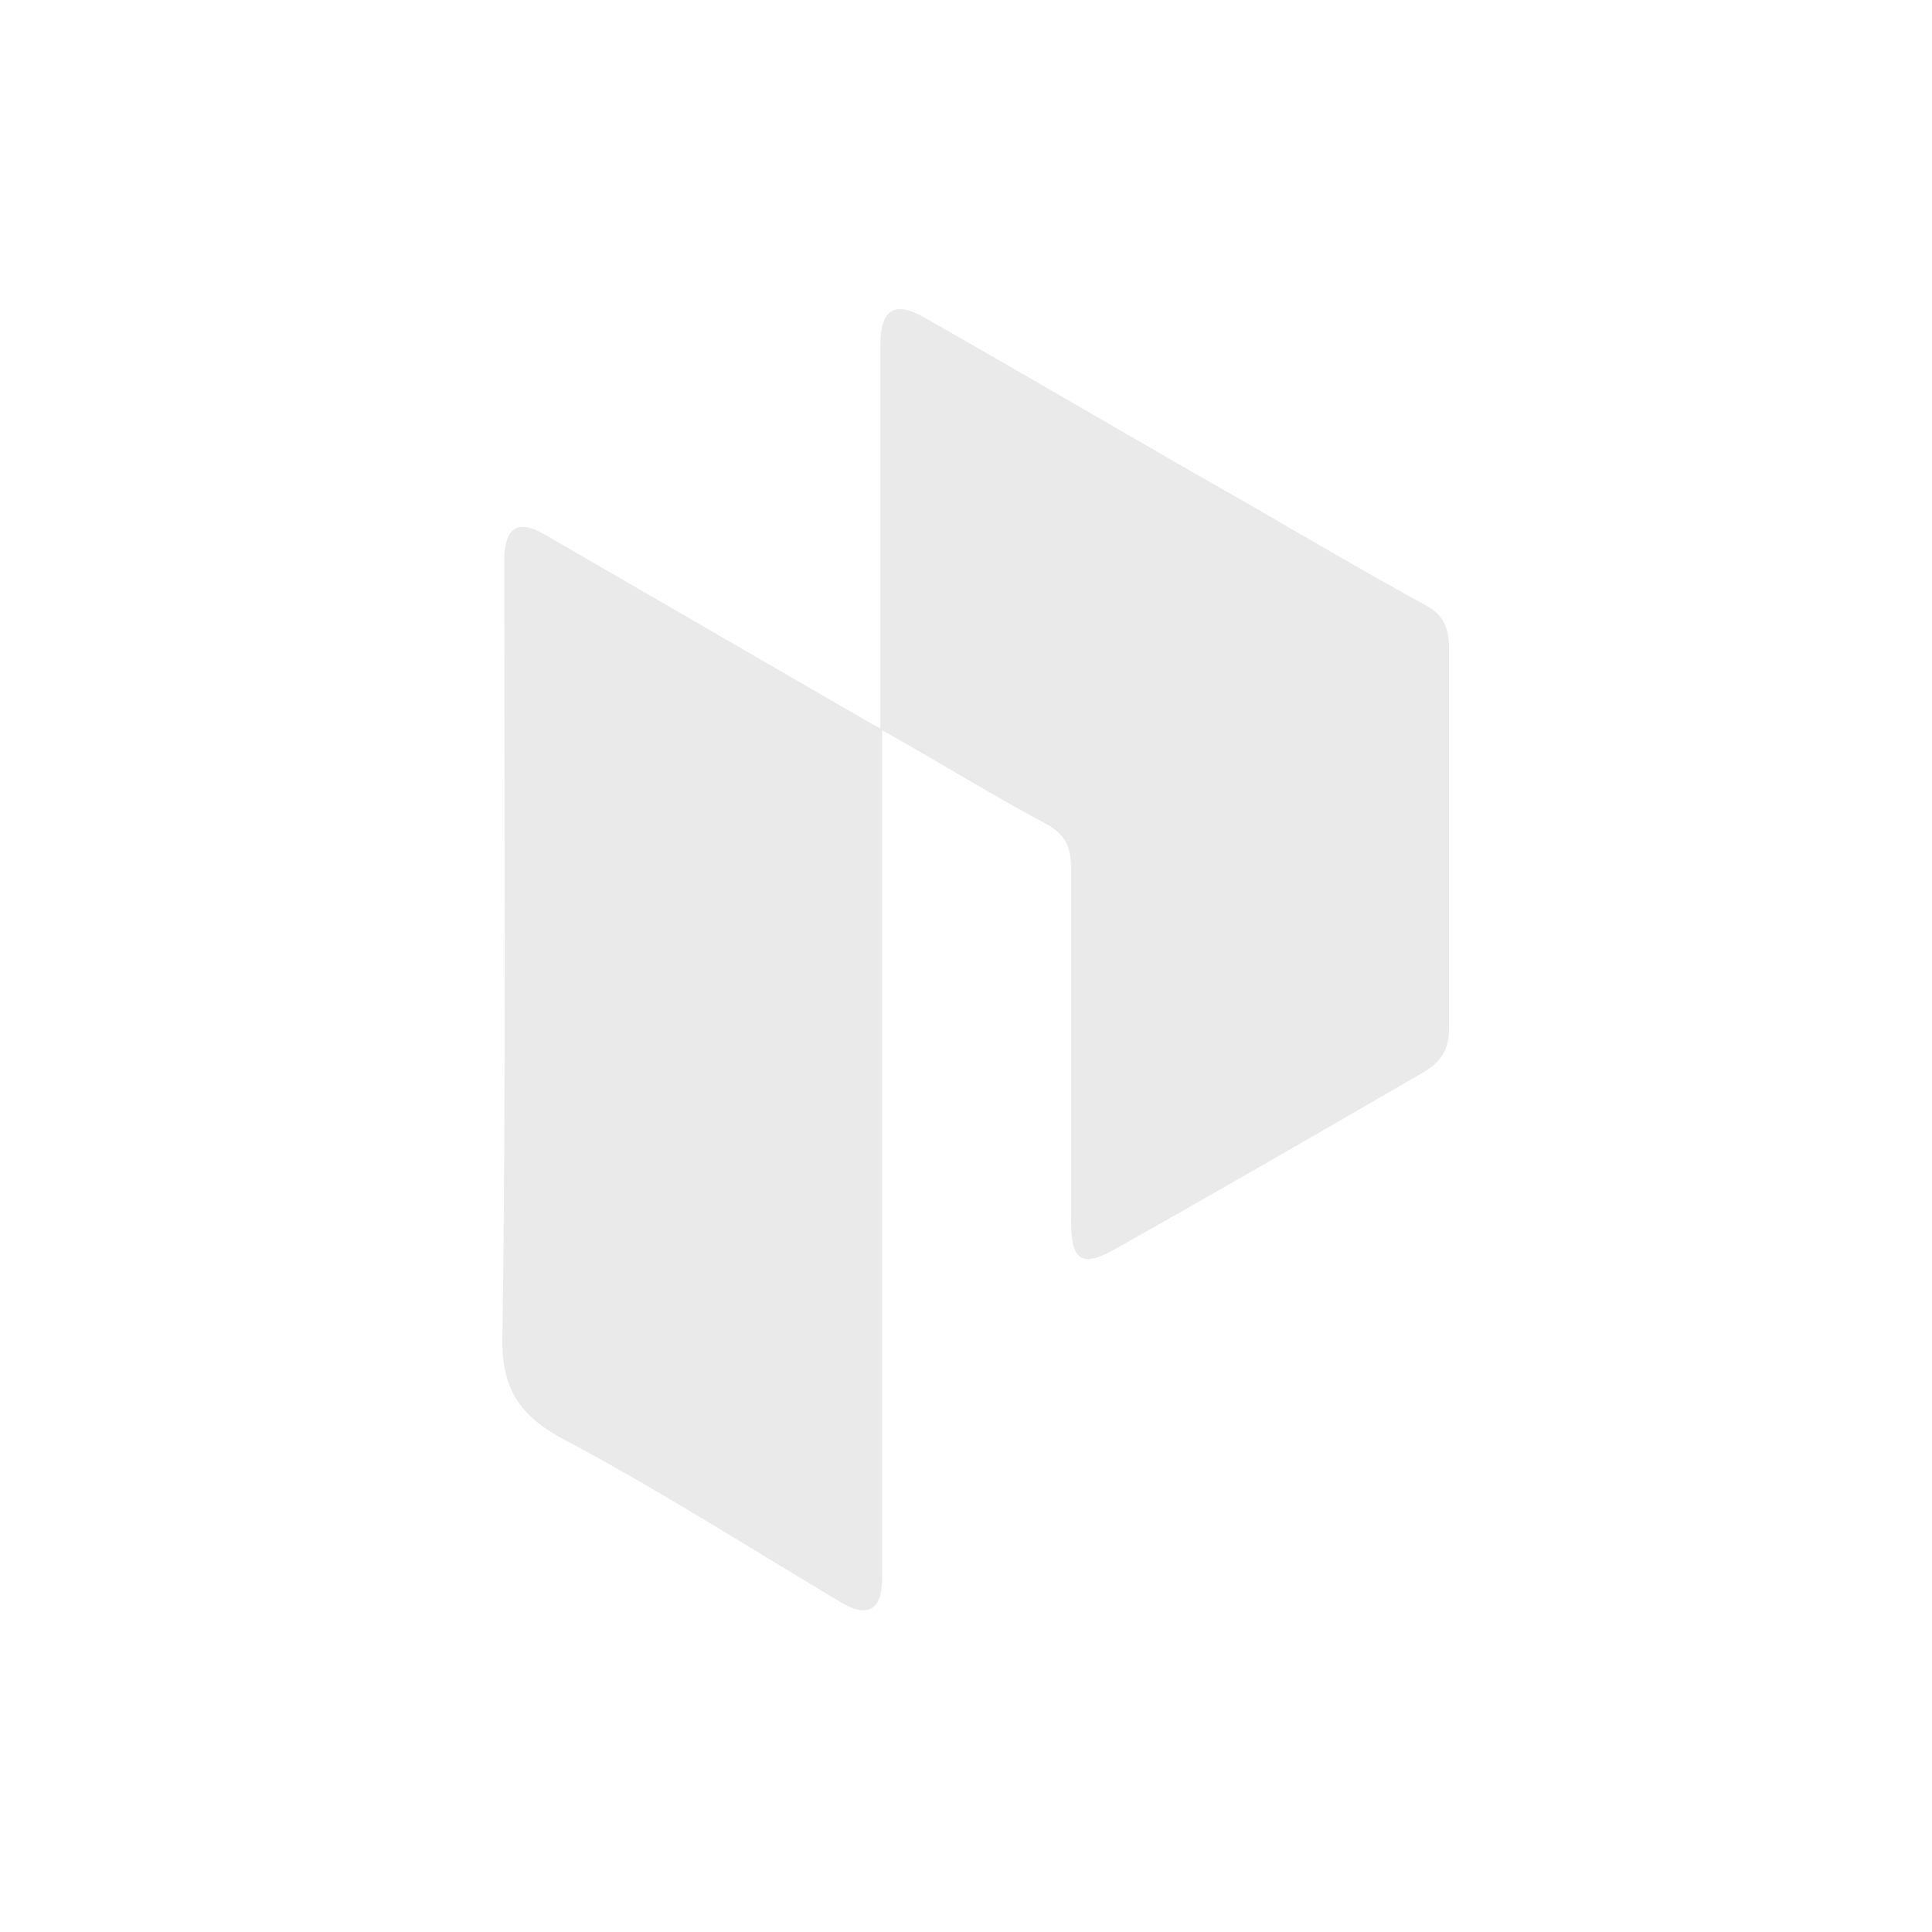 <?xml version="1.0" encoding="UTF-8"?> <svg xmlns="http://www.w3.org/2000/svg" width="100" height="100" viewBox="0 0 100 100" fill="none"><path d="M45.567 37.702C45.567 32.859 45.567 28.295 45.567 23.731C45.567 21.775 45.567 19.819 45.567 17.863C45.567 16 46.312 15.534 47.896 16.466C53.484 19.633 58.98 22.892 64.568 26.059C67.642 27.829 70.622 29.599 73.696 31.275C74.627 31.741 75 32.393 75 33.511C75 40.124 75 46.644 75 53.257C75 54.281 74.627 54.933 73.696 55.492C68.387 58.566 63.078 61.639 57.769 64.62C55.999 65.644 55.44 65.272 55.44 63.223C55.44 57.169 55.44 51.021 55.44 44.967C55.44 43.849 55.161 43.197 54.136 42.638C51.342 41.148 48.641 39.472 45.66 37.795C45.66 38.54 45.66 39.099 45.66 39.565C45.66 53.257 45.66 66.948 45.66 80.64C45.66 81.013 45.66 81.292 45.66 81.665C45.66 83.341 44.915 83.807 43.425 82.876C38.582 79.988 33.925 77.008 28.988 74.4C26.66 73.096 25.915 71.605 26.008 68.997C26.194 55.958 26.101 42.918 26.101 29.785C26.101 29.412 26.101 29.133 26.101 28.76C26.194 27.27 26.846 26.898 28.15 27.643C33.459 30.716 38.768 33.79 44.077 36.864C44.45 37.05 44.822 37.329 45.567 37.702Z" fill="#EAEAEA"></path></svg> 